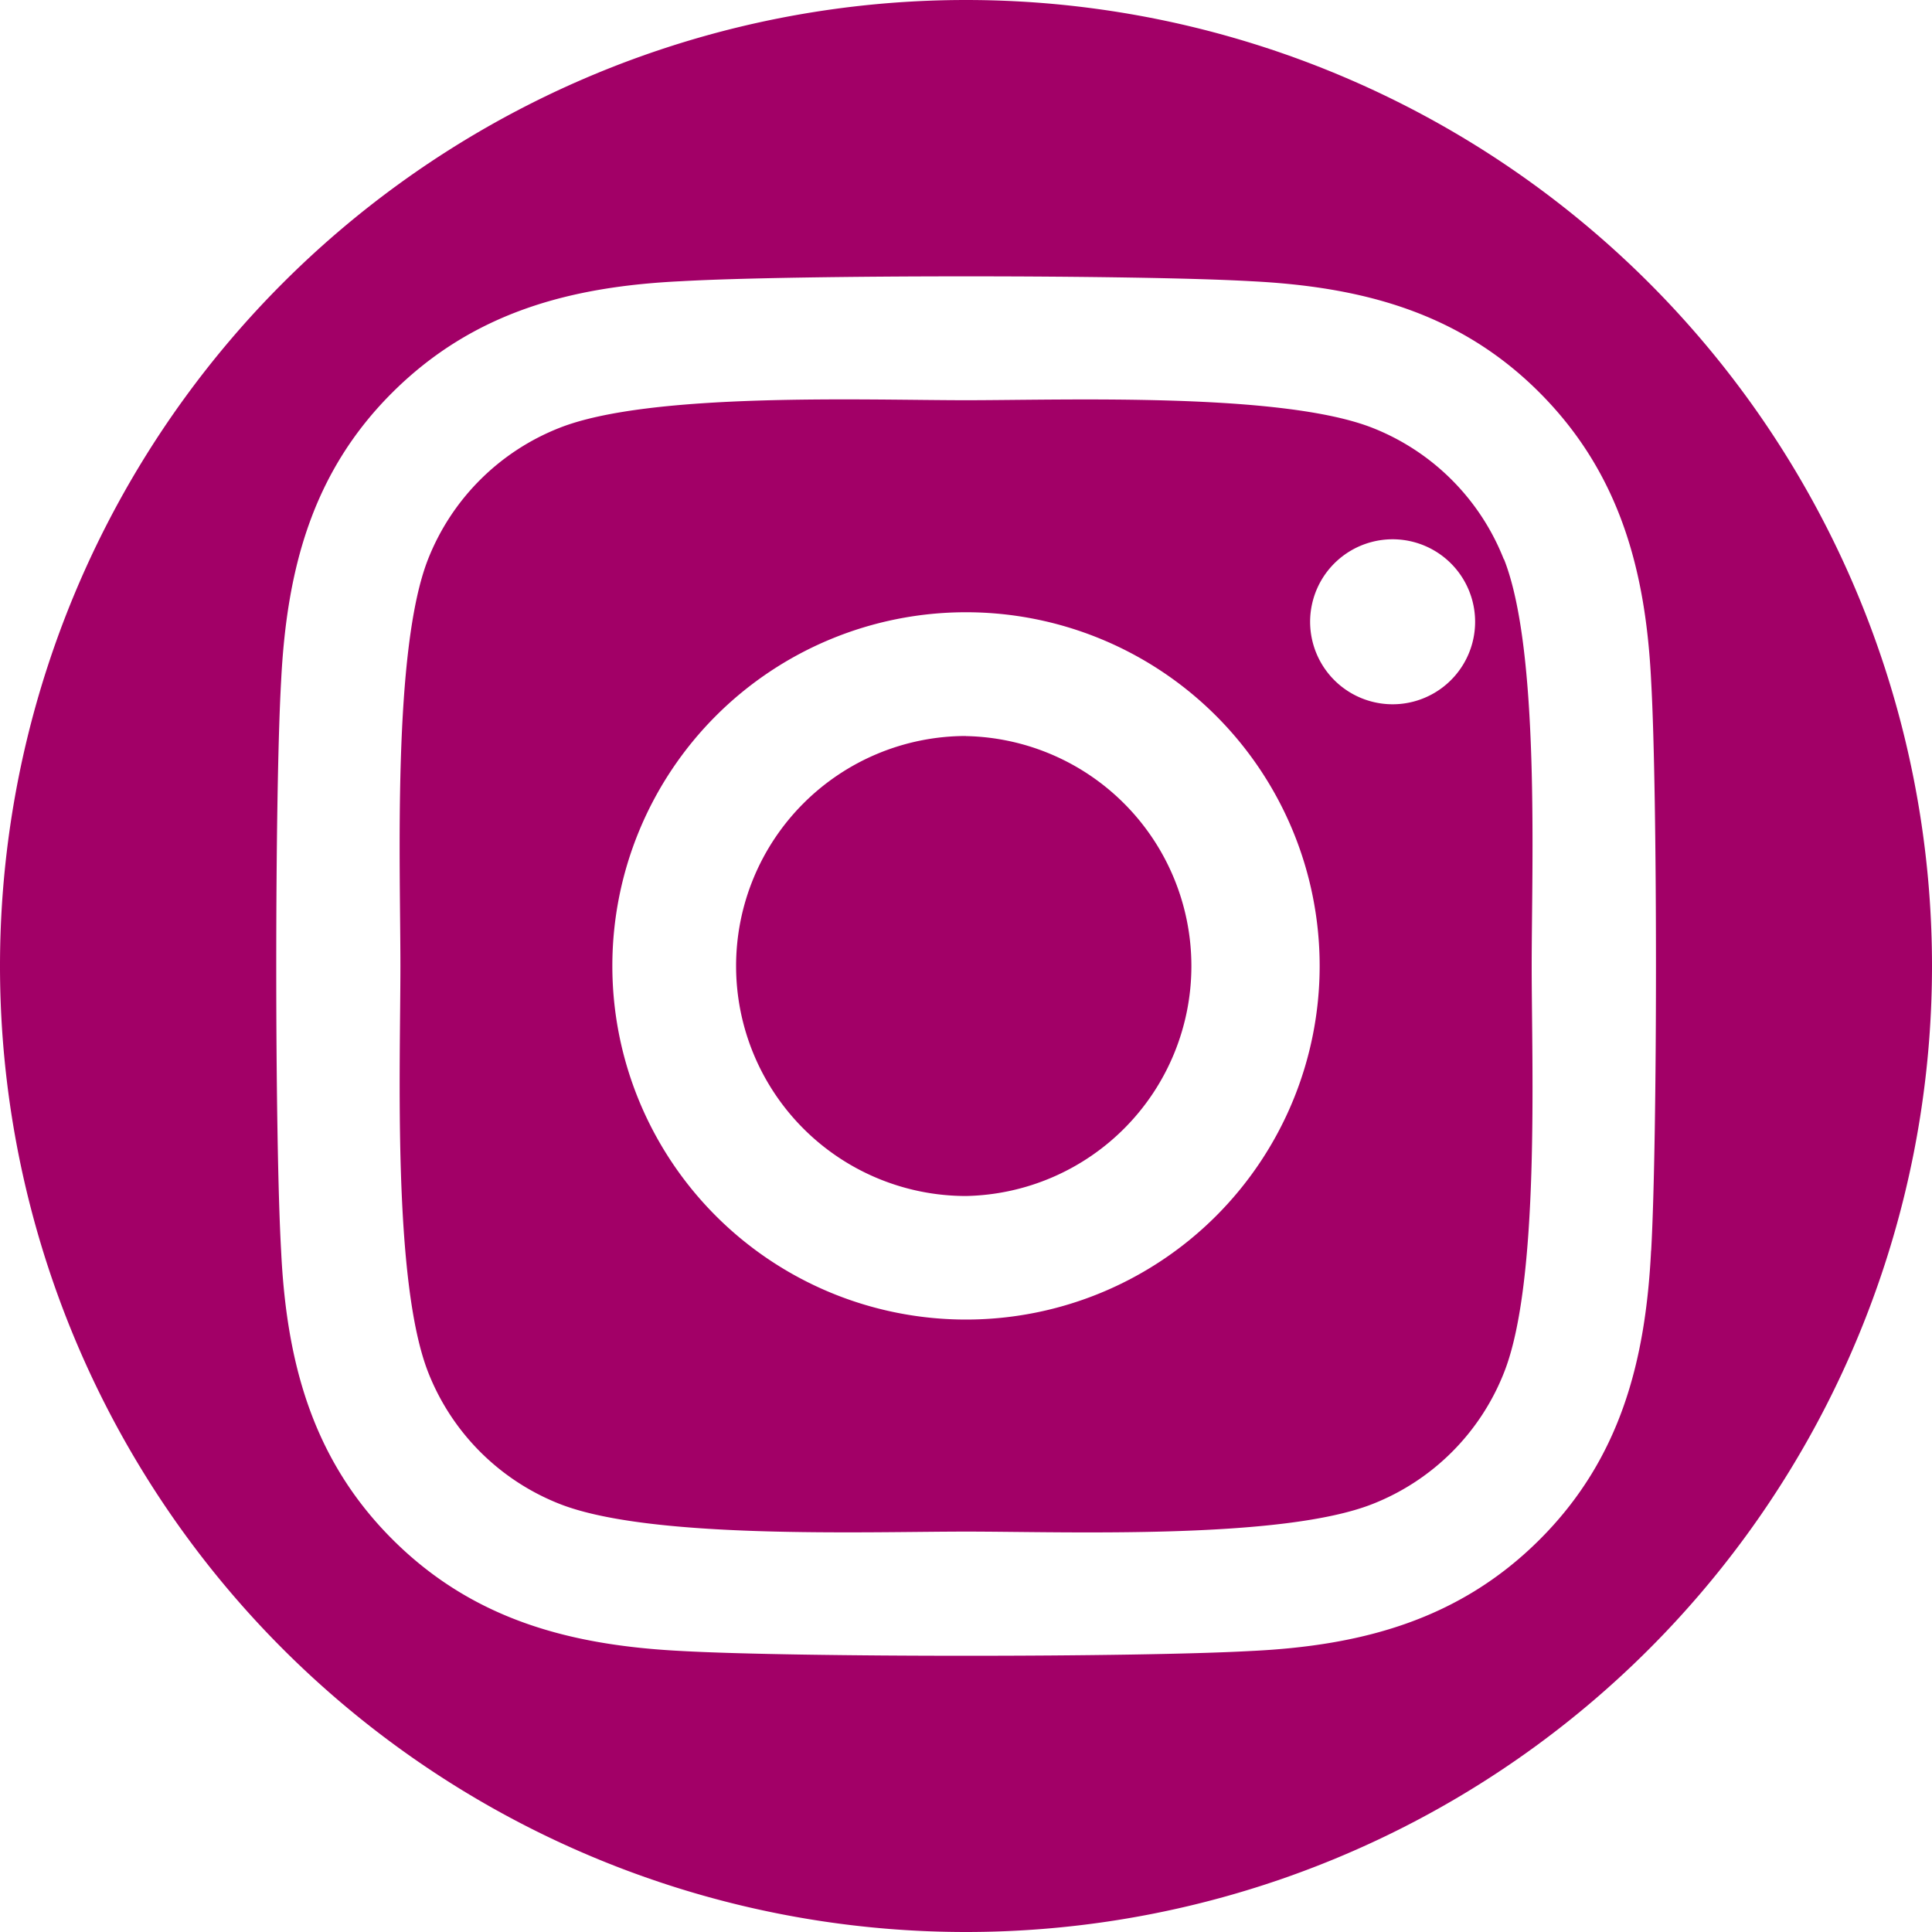 <svg xmlns="http://www.w3.org/2000/svg" xmlns:v="https://vecta.io/nano" width="20" height="20" viewBox="0 0 20 20"><path d="M10 20a10 10 0 1 0 0-20 10 10 0 1 0 0 20zm0-12.381a2.381 2.381 0 1 0 .002 4.762A2.381 2.381 0 0 0 10 7.62zm5.567-1.83A2.41 2.41 0 0 0 14.21 4.43c-.938-.37-3.17-.287-4.21-.287s-3.27-.086-4.21.287a2.41 2.41 0 0 0-1.358 1.357c-.37.938-.287 3.172-.287 4.212s-.082 3.27.289 4.211a2.41 2.41 0 0 0 1.358 1.358c.937.37 3.17.287 4.21.287s3.27.086 4.21-.287a2.41 2.41 0 0 0 1.357-1.358c.373-.937.287-3.172.287-4.211s.086-3.27-.287-4.211h-.002zM10 13.66a3.66 3.66 0 1 1 0-7.322 3.66 3.66 0 0 1 0 7.322zm3.812-6.62a.854.854 0 1 1 .001.001l-.001-.002zm3.28 5.905c-.057 1.145-.318 2.158-1.153 2.992s-1.848 1.1-2.991 1.154c-1.18.066-4.714.066-5.893 0-1.144-.058-2.155-.32-2.991-1.154s-1.1-1.85-1.154-2.992c-.067-1.179-.067-4.714 0-5.892.057-1.145.315-2.158 1.154-2.992s1.851-1.096 2.99-1.15c1.18-.067 4.715-.067 5.894 0 1.144.057 2.157.319 2.99 1.154s1.1 1.849 1.155 2.993c.066 1.175.066 4.707 0 5.887z" fill="#a20067"></path></svg>